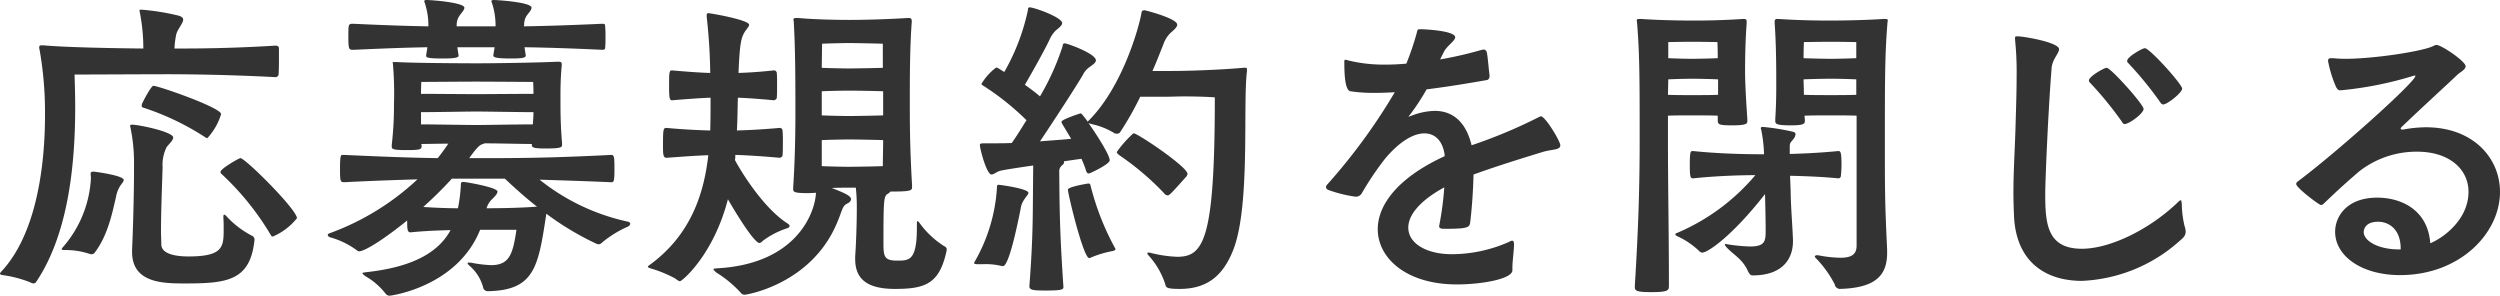 <svg xmlns="http://www.w3.org/2000/svg" width="261.375" height="30.912" viewBox="0 0 261.375 30.912"><path d="M29.165,5.779c0,.672,0,1.479-.034,1.949a.327.327,0,0,1-.37.336c-5.141-.27-9.509-.303-11.356-.303-1.781,0-8.199.033-9.61.033.034,1.109.067,2.252.067,3.428,0,6.451-.84,13.372-4.032,18.178-.101.168-.201.234-.336.234a.995.995,0,0,1-.37-.134,12.47,12.47,0,0,0-2.856-.739C.101,28.728,0,28.694,0,28.594a.593.593,0,0,1,.168-.235c3.562-3.83,4.536-10.752,4.536-16.296a37.33,37.33,0,0,0-.571-6.888.657.657,0,0,1-.034-.235c0-.168.101-.202.269-.202h.168c2.117.202,7.056.303,10.45.336a19.714,19.714,0,0,0-.37-3.796c0-.067-.034-.102-.034-.168,0-.067.067-.102.168-.102a24.171,24.171,0,0,1,3.964.639c.303.101.437.235.437.403,0,.369-.538.94-.706,1.479a8.131,8.131,0,0,0-.202,1.545c1.982,0,5.645,0,10.517-.302h.067c.235,0,.336.134.336.269ZM9.542,26.577a.368.368,0,0,1-.168-.033,8.085,8.085,0,0,0-2.655-.403c-.168,0-.269-.033-.269-.101a.31.31,0,0,1,.101-.168,11.899,11.899,0,0,0,2.957-7.258c0-.168-.034-.336-.034-.471,0-.134.134-.201.269-.201.168,0,3.192.403,3.192.874,0,.168-.202.369-.403.672a3.135,3.135,0,0,0-.403,1.108c-.336,1.378-.806,3.998-2.251,5.847A.39.39,0,0,1,9.542,26.577Zm4.267-.47c.101-2.15.202-5.914.202-8.266v-.975a17.743,17.743,0,0,0-.37-3.528.588.588,0,0,1-.034-.201c0-.067.034-.101.235-.101.638,0,4.267.739,4.267,1.344,0,.269-.336.571-.672.975a4.06,4.06,0,0,0-.437,2.116c-.067,2.218-.168,4.704-.168,6.721,0,.47.034.94.034,1.344,0,.975,1.344,1.276,2.856,1.276,3.595,0,3.662-1.008,3.662-2.822,0-.369,0-.807-.033-1.276,0-.101,0-.27.101-.27a.309.309,0,0,1,.168.102A9.563,9.563,0,0,0,26.376,24.662a.441.441,0,0,1,.235.403c-.437,4.268-2.822,4.569-7.224,4.569-2.251,0-5.578,0-5.578-3.292Zm7.593-11.794a27.458,27.458,0,0,0-6.417-3.058c-.134-.033-.168-.101-.168-.201a.427.427,0,0,1,.034-.202c.168-.403.975-1.881,1.176-1.881.538,0,7.09,2.284,7.09,2.956a6.385,6.385,0,0,1-1.445,2.521A.662.662,0,0,1,21.403,14.313Zm7.124,10.416c-.101,0-.135-.033-.202-.135a28.544,28.544,0,0,0-5.174-6.417.291.291,0,0,1-.101-.202c0-.336,1.949-1.444,2.083-1.444.504,0,5.914,5.376,5.914,6.283A6.44,6.44,0,0,1,28.526,24.729Z" fill="#333"/><path d="M50.198,24.024c-2.419,6.014-9.408,6.888-9.408,6.888a.518.518,0,0,1-.471-.202,7.073,7.073,0,0,0-2.083-1.814c-.235-.168-.336-.269-.336-.336,0-.066.168-.066.37-.101,5.342-.571,7.728-2.352,8.836-4.401-1.108.033-2.52.067-4.2.235-.336,0-.336-.437-.336-1.243-2.15,1.747-4.368,3.226-5.04,3.226a.259.259,0,0,1-.168-.067,8.583,8.583,0,0,0-2.89-1.411c-.134-.067-.202-.135-.202-.235,0-.067.067-.135.168-.168A26.802,26.802,0,0,0,43.646,18.749c-2.05.067-4.402.134-7.661.302-.403,0-.437-.101-.437-1.411,0-1.444.101-1.444.269-1.444h.168c4.301.201,7.291.303,9.777.336.302-.369.571-.739.806-1.075l.303-.437c-1.109,0-2.251.033-2.823.033l.034.168c0,.403-.101.471-1.613.471-1.512,0-1.512-.135-1.512-.403v-.135a36.119,36.119,0,0,0,.235-4.334,35.853,35.853,0,0,0-.101-3.998c0-.135-.034-.202-.034-.27,0-.066.034-.066.168-.066h.269c1.377.101,6.619.134,8.4.134,1.747,0,6.283-.067,8.434-.168h.101c.235,0,.303.101.303.269v.102c-.135,1.444-.135,2.553-.135,3.326,0,1.512,0,2.855.168,4.805v.201c0,.27-.201.37-1.781.37-1.243,0-1.377-.135-1.377-.336v-.135c-1.075,0-3.528-.067-4.939-.067l-.269.102c-.269.101-.538.336-1.243,1.31l-.101.135h.806c4.065,0,7.325,0,14.011-.336.336,0,.37.135.37,1.479,0,1.311-.067,1.377-.336,1.377-2.991-.134-5.41-.201-7.493-.269A22.292,22.292,0,0,0,65.688,23.184c.101.034.202.102.202.202s-.067.201-.235.303a11.282,11.282,0,0,0-2.722,1.68.47.47,0,0,1-.37.168.492.492,0,0,1-.235-.067,29.691,29.691,0,0,1-5.208-3.125c-.84,5.544-1.21,7.997-6.082,8.098a.494.494,0,0,1-.538-.437,4.469,4.469,0,0,0-1.411-2.218c-.134-.135-.201-.201-.201-.269s.067-.067.168-.067h.134a13.434,13.434,0,0,0,2.15.269c1.949,0,2.285-1.209,2.654-3.695ZM54.97,5.812c0,.27-.571.303-1.546.303-1.445,0-1.848-.101-1.848-.303V5.779l.135-.84H47.813l.134.873c0,.135-.101.303-1.546.303-1.277,0-1.848-.033-1.848-.269V5.779l.134-.84c-1.882.033-4.065.101-7.728.269-.47,0-.538,0-.538-1.378,0-1.344,0-1.344.538-1.344,3.562.168,5.914.235,7.829.269A7.459,7.459,0,0,0,44.386.235c0-.033-.034-.067-.034-.101,0-.101.101-.135.269-.135.975.034,3.931.303,3.931.807,0,.235-.302.537-.538.873a1.696,1.696,0,0,0-.269.907v.168H51.811A7.463,7.463,0,0,0,51.408.235c0-.033-.033-.067-.033-.101,0-.101.101-.135.269-.135.84.034,3.931.269,3.931.807,0,.235-.302.537-.538.873a1.667,1.667,0,0,0-.235.907l-.033.168c2.083-.033,4.469-.101,8.198-.269.269,0,.302.067.302.269a10.812,10.812,0,0,1,.034,1.143,10.129,10.129,0,0,1-.034,1.109c0,.134-.101.201-.302.201-3.595-.168-6.015-.235-8.131-.269Zm.772,2.756s-4.771-.034-5.947-.034c-1.176,0-5.746.034-5.746.034s-.033.604-.033,1.243c1.209,0,5.006.033,5.779.033.773,0,4.738-.033,5.981-.033C55.776,9.206,55.742,8.568,55.742,8.568ZM44.016,13.003c1.209,0,5.006.067,5.779.067.773,0,4.604-.067,5.914-.067.034-.47.067-.907.067-1.276-1.243,0-5.074-.067-5.947-.067s-4.637.067-5.812.067Zm3.226,5.679a41.587,41.587,0,0,1-2.991,2.957c1.546.101,2.722.134,3.629.134a17.074,17.074,0,0,0,.302-2.385c0-.202,0-.37.235-.37.269,0,3.595.571,3.595,1.008,0,.235-.269.504-.571.807a2.102,2.102,0,0,0-.571.94c1.412,0,3.528-.033,5.275-.168-1.209-.94-2.318-1.948-3.36-2.923Z" fill="#333"/><path d="M73.886,1.579c0-.134.034-.201.168-.201.235,0,4.267.705,4.267,1.209,0,.135-.135.303-.336.571-.504.706-.639,1.277-.773,4.469.974-.033,2.184-.101,3.696-.269a.29.29,0,0,1,.303.269c.033.235.033.739.033,1.277,0,.504,0,1.041-.033,1.311,0,.168-.235.269-.303.269-1.411-.135-2.755-.235-3.763-.269-.034,1.075-.034,2.217-.101,3.427,1.142-.033,2.587-.101,4.469-.269a.289.289,0,0,1,.302.269,12.663,12.663,0,0,1,.034,1.277c0,.504,0,1.041-.034,1.31,0,.168-.235.27-.302.27-1.781-.168-3.461-.27-4.637-.303a2.877,2.877,0,0,1-.034.537c.302.605,2.755,4.872,5.477,6.619.168.102.235.202.235.27,0,.101-.067.168-.235.235A8.763,8.763,0,0,0,79.767,25.166c-.135.135-.235.235-.37.235-.471,0-2.016-2.352-3.293-4.569-1.512,5.847-4.805,8.568-5.006,8.568-.168,0-.336-.168-.538-.303a13.166,13.166,0,0,0-2.554-1.042c-.168-.066-.269-.101-.269-.168,0-.066.067-.101.202-.201,4.233-3.092,5.645-7.325,6.115-11.458-1.109.034-2.554.135-4.368.27-.37,0-.37-.403-.37-1.345,0-1.646.034-1.78.37-1.78,1.781.168,3.36.235,4.569.269.034-1.176.034-2.352.034-3.427-1.008.033-2.385.134-4.032.269-.235,0-.303-.202-.303-1.344,0-1.579,0-1.781.303-1.781,1.545.135,2.923.235,3.998.269-.033-2.654-.235-4.637-.37-5.88ZM95.861,23.285c0-.135.034-.168.067-.168.033,0,.101.066.168.134A9.321,9.321,0,0,0,98.717,25.737a.394.394,0,0,1,.269.37,1.444,1.444,0,0,0-.033.168c-.739,3.394-2.218,3.931-5.376,3.931-2.89,0-4.167-1.008-4.167-3.124V26.779c.067-.84.168-3.091.168-4.973a19.138,19.138,0,0,0-.101-2.185H88.771c-.437,0-1.142,0-1.814.034,1.579.604,2.016.873,2.016,1.176,0,.168-.134.336-.437.471-.504.269-.471.739-1.075,2.116-2.722,6.317-9.408,7.393-9.576,7.393a.493.493,0,0,1-.437-.202,12.036,12.036,0,0,0-2.554-2.116c-.235-.202-.302-.303-.302-.336,0-.102.134-.067.336-.102,8.333-.437,10.281-5.779,10.382-7.896-.235,0-.538.033-.84.033-1.478,0-1.545-.134-1.545-.437v-.101c.202-3.158.235-5.914.235-8.03,0-4.57-.034-6.721-.168-9.273,0-.135-.034-.202-.034-.27,0-.168.067-.201.302-.201h.202c1.377.135,3.629.201,5.342.201,1.646,0,3.999-.066,6.115-.201H95.021c.235,0,.302.101.302.336v.101c-.202,2.688-.202,6.048-.202,8.333,0,2.016,0,4.704.235,8.702v.235c0,.303-.135.437-1.916.437h-.336a1.292,1.292,0,0,1-.336.269c-.37.235-.403.773-.403,5.074,0,1.444.067,1.882,1.445,1.882,1.277,0,2.05-.034,2.05-3.461ZM92.299,4.569s-2.486-.066-3.562-.066-2.789.066-2.789.066L85.915,7.09c.706.033,2.184.067,2.823.067.638,0,2.621-.034,3.562-.067ZM92.333,9.542c-.907-.033-2.823-.066-3.562-.066-.739,0-2.184.033-2.856.066V12.062c.672.033,2.184.067,2.823.067.638,0,2.654-.034,3.595-.067Zm-6.418,7.829c.807.034,2.218.067,2.823.067.638,0,2.621-.033,3.562-.067,0-.873.034-1.814.034-2.722-.907-.033-2.823-.067-3.562-.067-.739,0-2.184.034-2.856.067Z" fill="#333"/><path d="M104.765,27.821a6.916,6.916,0,0,0-1.949-.202h-.639c-.202,0-.336-.033-.336-.135,0-.033.034-.066.067-.134a17.633,17.633,0,0,0,2.318-7.627c0-.336.034-.403.168-.403.168,0,3.125.403,3.125.84,0,.168-.235.369-.437.705a2.13,2.13,0,0,0-.37.941c-.37,1.882-1.243,6.015-1.848,6.015ZM130.368,7.459c-.437,3.495.37,13.978-1.411,18.614-1.042,2.688-2.688,4.133-5.611,4.133-1.344,0-1.445-.134-1.512-.47a8.154,8.154,0,0,0-1.747-3.024.422.422,0,0,1-.134-.235c0-.067.067-.067.134-.067a.564.564,0,0,1,.235.034,13.165,13.165,0,0,0,2.755.403c2.789,0,3.932-1.814,3.932-16.666-.84-.067-2.117-.101-3.259-.101-.639,0-1.277.033-1.748.033h-2.789a32.678,32.678,0,0,1-2.117,3.729.388.388,0,0,1-.336.135.452.452,0,0,1-.269-.067,7.529,7.529,0,0,0-2.385-.94l-.303-.101c.37.504,2.218,3.226,2.218,3.897,0,.336-1.512,1.108-2.083,1.344-.034,0-.067.033-.101.033a.318.318,0,0,1-.269-.234,10.481,10.481,0,0,0-.504-1.311l-1.848.269a.124.124,0,0,1,.033.101c0,.102-.067.202-.269.37a.804.804,0,0,0-.235.638c.034,4.368.067,6.519.437,12.029,0,.269-.168.369-1.848.369-1.243,0-1.713-.033-1.713-.437.437-5.812.336-7.694.403-12.634-1.68.235-3.125.471-3.394.538-.437.101-.706.403-.974.403-.504,0-1.209-2.688-1.209-3.092,0-.066,0-.168.37-.168h.772c.639,0,1.411,0,2.184-.033.47-.639.975-1.479,1.545-2.386a27.68,27.68,0,0,0-4.502-3.595c-.135-.067-.202-.135-.202-.202a5.832,5.832,0,0,1,1.545-1.714.576.576,0,0,1,.168.067c.168.067.37.235.672.403a22.346,22.346,0,0,0,2.453-6.384c.034-.202,0-.37.202-.37.47,0,3.394,1.042,3.394,1.646,0,.235-.303.471-.672.773a3.112,3.112,0,0,0-.638.94c-.504,1.075-1.747,3.293-2.587,4.737.571.403,1.109.807,1.58,1.21a25.991,25.991,0,0,0,2.352-5.208c.034-.168.034-.336.235-.336.269,0,3.259,1.075,3.259,1.781,0,.234-.302.437-.672.705a2.154,2.154,0,0,0-.706.84c-.773,1.311-2.957,4.671-4.469,6.922,1.176-.101,2.318-.168,3.259-.269l-.907-1.513a.537.537,0,0,1-.101-.269c0-.235,1.949-.873,1.982-.873.101,0,.134.033.773.873,0-.033.033-.067.101-.135,3.629-3.628,5.342-10.113,5.51-11.289.034-.168.135-.235.336-.235,0,0,3.394.84,3.394,1.512,0,.202-.201.438-.604.773a3.021,3.021,0,0,0-.84,1.276c-.269.672-.639,1.646-1.143,2.789h2.05c1.512,0,4.905-.101,7.493-.336h.134c.168,0,.202.033.202.168ZM116.357,26.241a10.811,10.811,0,0,0-2.352.706.204.204,0,0,1-.134.033c-.605,0-2.218-6.687-2.218-7.156,0-.303,2.117-.639,2.117-.639.135,0,.202.034.235.168a27.51,27.51,0,0,0,2.554,6.552.258.258,0,0,1,.067.135C116.625,26.107,116.525,26.208,116.357,26.241Zm5.712-5.812a.522.522,0,0,1-.37-.235,28.617,28.617,0,0,0-4.67-3.965c-.168-.134-.269-.235-.269-.336a11.36,11.36,0,0,1,1.512-1.747c.135-.134.168-.201.269-.201.403,0,5.611,3.494,5.611,4.233a.626.626,0,0,1-.168.336c-.134.135-1.243,1.411-1.579,1.714C122.271,20.361,122.17,20.429,122.069,20.429Z" fill="#333"/><path d="M158.122,28.258c0,.907-3.192,1.479-5.812,1.479-5.242,0-8.266-2.722-8.266-5.779,0-2.486,2.016-5.343,6.989-7.627v-.168c-.202-1.412-.975-2.218-2.117-2.218-1.109,0-2.587.806-4.167,2.722a31.258,31.258,0,0,0-2.386,3.562.727.727,0,0,1-.638.336,14.076,14.076,0,0,1-2.755-.672c-.235-.067-.336-.202-.336-.336a.416.416,0,0,1,.134-.27,61.096,61.096,0,0,0,7.056-9.643c-.672.033-1.344.067-2.016.067a16.58,16.58,0,0,1-2.621-.169c-.538-.101-.638-1.579-.638-3.057,0-.168,0-.235.134-.235a1.468,1.468,0,0,1,.269.067,15.67,15.67,0,0,0,3.931.437c.706,0,1.411-.034,2.15-.101a28.999,28.999,0,0,0,1.075-3.159c.101-.403.067-.437.403-.437.538,0,3.629.168,3.629.84,0,.37-.84.874-1.176,1.513l-.403.806A41.486,41.486,0,0,0,154.93,5.208a1.466,1.466,0,0,0,.168-.033.353.353,0,0,1,.336.269c.101.303.202,1.747.303,2.453,0,.402-.235.47-.269.47-1.915.336-4.133.706-6.316.975a23.887,23.887,0,0,1-1.714,2.621c-.101.134-.168.201-.168.235h.034c.034,0,.134-.067.269-.102a7.084,7.084,0,0,1,2.419-.504c2.083,0,3.326,1.378,3.864,3.596a52.752,52.752,0,0,0,7.056-2.957.484.484,0,0,1,.202-.067c.437,0,2.016,2.587,2.016,3.024,0,.504-.773.403-1.748.672-2.419.739-4.905,1.512-7.325,2.386-.034,1.612-.168,3.527-.336,4.905-.067.639-.168.772-2.755.772-.37,0-.504-.101-.504-.269,0-.067.034-.134.034-.201a32.588,32.588,0,0,0,.504-3.864c-2.654,1.444-3.763,2.957-3.763,4.2,0,1.713,1.982,2.788,4.536,2.788a14.873,14.873,0,0,0,6.048-1.31.538.538,0,0,1,.269-.102c.134,0,.201.102.201.403,0,.571-.168,1.747-.168,2.386Z" fill="#333"/><path d="M170.923,29.837c.37-5.947.504-10.349.504-15.153,0-6.25,0-8.972-.269-12.265,0-.101-.034-.201-.034-.269,0-.134.067-.168.303-.168h.168c1.344.101,3.696.168,5.376.168,1.613,0,3.192-.033,5.275-.168h.101c.202,0,.269.101.269.269v.135c-.168,2.318-.168,4.301-.168,5.175,0,.772.067,2.452.235,4.838V12.667c0,.235-.034.438-1.545.438-1.311,0-1.546-.067-1.546-.471V12.096c-.605-.033-1.949-.033-2.688-.033-.706,0-1.915,0-2.52.033v2.42c0,5.208.101,9.542.101,15.354,0,.471-.034.672-1.848.672-1.646,0-1.714-.168-1.714-.57ZM179.626,8.299c-.605-.033-1.982-.066-2.722-.066-.706,0-1.881.033-2.486.066l-.034,1.613c.605.033,1.882.033,2.52.033.672,0,2.083,0,2.722-.033ZM174.418,6.082c.638.033,1.848.066,2.486.066.639,0,2.05-.033,2.688-.066,0-.841-.034-1.681-.034-1.681s-1.579-.033-2.654-.033-2.486.033-2.486.033ZM187.455,25.233c0,1.646-.907,3.562-4.233,3.562-.202,0-.336-.168-.471-.437-.571-1.311-1.579-1.747-2.285-2.554-.067-.101-.134-.168-.134-.235,0-.033.034-.067.101-.067.034,0,.067.034.135.034a18.731,18.731,0,0,0,2.385.235c1.613,0,1.646-.571,1.646-1.714,0-1.008-.034-2.554-.067-3.764-3.495,4.47-6.015,6.115-6.552,6.115a.463.463,0,0,1-.336-.168,8.263,8.263,0,0,0-2.285-1.545c-.135-.067-.202-.135-.202-.202,0-.033.034-.101.168-.134a21.867,21.867,0,0,0,8.198-6.048c-1.377,0-3.965.066-6.518.336-.269,0-.336-.135-.336-1.411,0-1.277.067-1.445.269-1.445h.067c3.259.336,6.417.336,7.358.336h.067a14.777,14.777,0,0,0-.302-2.587.254.254,0,0,1-.034-.135c0-.101.067-.134.235-.134a23.544,23.544,0,0,1,3.125.504c.168.033.269.134.269.269a.918.918,0,0,1-.235.504c-.269.37-.37.336-.37.807v.739c1.512-.034,3.394-.135,5.074-.303.235,0,.336.101.336,1.411a11.846,11.846,0,0,1-.067,1.21.256.256,0,0,1-.269.235c-1.646-.168-3.528-.235-5.04-.27.034.907.067,1.646.067,1.949.033,1.579.168,3.023.235,4.704Zm9.845,1.21c0,2.486-1.377,3.662-4.939,3.763a.555.555,0,0,1-.538-.47,11.307,11.307,0,0,0-1.982-2.756.301.301,0,0,1-.101-.168c0-.067.101-.134.269-.134.034,0,.134.033.202.033a12.449,12.449,0,0,0,2.217.235c1.176,0,1.68-.37,1.68-1.276V12.096c-.638-.033-1.949-.033-2.688-.033-.706,0-2.049,0-2.755.033,0,.168.033.303.033.471v.067c0,.336-.168.471-1.512.471-1.479,0-1.579-.168-1.579-.438v-.269c.101-1.579.101-2.856.101-3.763,0-2.42-.034-4.234-.168-6.25V2.251c0-.168.067-.269.269-.269h.101c2.083.135,3.831.168,5.443.168,1.68,0,4.2-.067,5.544-.168h.168c.235,0,.302.034.302.168,0,.067-.034.168-.034.269-.269,3.293-.269,6.015-.269,12.265,0,5.376,0,6.451.235,11.39Zm-3.226-22.042s-1.579-.033-2.654-.033-2.822.033-2.822.033-.034.84-.034,1.681c.672.033,2.184.066,2.856.066.639,0,1.982-.033,2.654-.066Zm0,3.897c-.638-.033-1.915-.066-2.654-.066s-2.184.033-2.856.066c0,.438.034.975.034,1.613.706.033,2.184.033,2.822.033.639,0,1.982,0,2.654-.033Z" fill="#333"/><path d="M210.672,3.965c0-.135.034-.168.235-.168.706,0,4.368.639,4.368,1.344,0,.438-.672,1.008-.773,1.915-.403,5.04-.672,12.164-.672,13.104,0,3.125.134,5.847,3.83,5.847,2.957,0,7.056-2.017,9.979-4.806a1.145,1.145,0,0,1,.336-.269c.101,0,.101.168.134.403a10.062,10.062,0,0,0,.302,2.353,1.662,1.662,0,0,1,.101.537c0,.369-.202.604-.571.907a16.337,16.337,0,0,1-10.282,4.233c-3.763,0-6.821-1.948-7.089-6.652-.034-.874-.067-1.681-.067-2.486,0-2.486.168-4.771.235-7.459.034-1.277.101-3.092.101-4.939a32.173,32.173,0,0,0-.168-3.696Zm11.458,9.005c-.134,0-.202-.101-.302-.269a37.372,37.372,0,0,0-3.36-4.1.246.246,0,0,1-.067-.201c0-.403,1.579-1.311,1.848-1.311.437,0,3.864,3.83,3.864,4.301S222.601,12.97,222.13,12.97Zm4.032-2.05c-.134,0-.235-.101-.336-.269a37.315,37.315,0,0,0-3.36-4.1.246.246,0,0,1-.067-.201c0-.403,1.579-1.311,1.848-1.311.504,0,3.898,3.764,3.898,4.233C228.145,9.677,226.599,10.92,226.162,10.92Z" fill="#333"/><path d="M251.261,13.541a13.58,13.58,0,0,1,2.352-.235c5.006,0,7.762,3.259,7.762,6.754,0,4.334-4.2,8.702-10.45,8.702-3.999,0-6.787-1.982-6.787-4.536,0-1.579,1.209-3.562,4.401-3.562,2.587,0,5.309,1.344,5.544,4.771,1.378-.571,3.999-2.486,3.999-5.376,0-2.353-1.982-4.2-5.376-4.2a9.73,9.73,0,0,0-6.082,2.083c-1.949,1.68-2.554,2.285-3.729,3.394a.445.445,0,0,1-.235.101c-.202,0-2.587-1.814-2.587-2.184a.261.261,0,0,1,.101-.235c4.435-3.326,12.365-10.483,12.365-11.088a.118.118,0,0,0-.067-.033,1.53,1.53,0,0,0-.269.066,37.482,37.482,0,0,1-7.493,1.479c-.235,0-.303-.067-.471-.336a12.562,12.562,0,0,1-.84-2.722c0-.201.067-.302.302-.302h.202c.37.033.807.066,1.277.066,3.058,0,8.299-.806,9.307-1.377a.404.404,0,0,1,.269-.067c.504,0,3.024,1.714,3.024,2.218,0,.369-.639.672-.84.873-.975.941-3.495,3.226-5.813,5.443-.067.067-.134.135-.134.202,0,.066.033.101.168.101Zm-.269,12.466c0-2.15-1.344-2.823-2.352-2.823-1.512,0-1.512,1.009-1.512,1.075,0,.941,1.546,1.814,3.629,1.814h.235Z" fill="#333"/></svg>